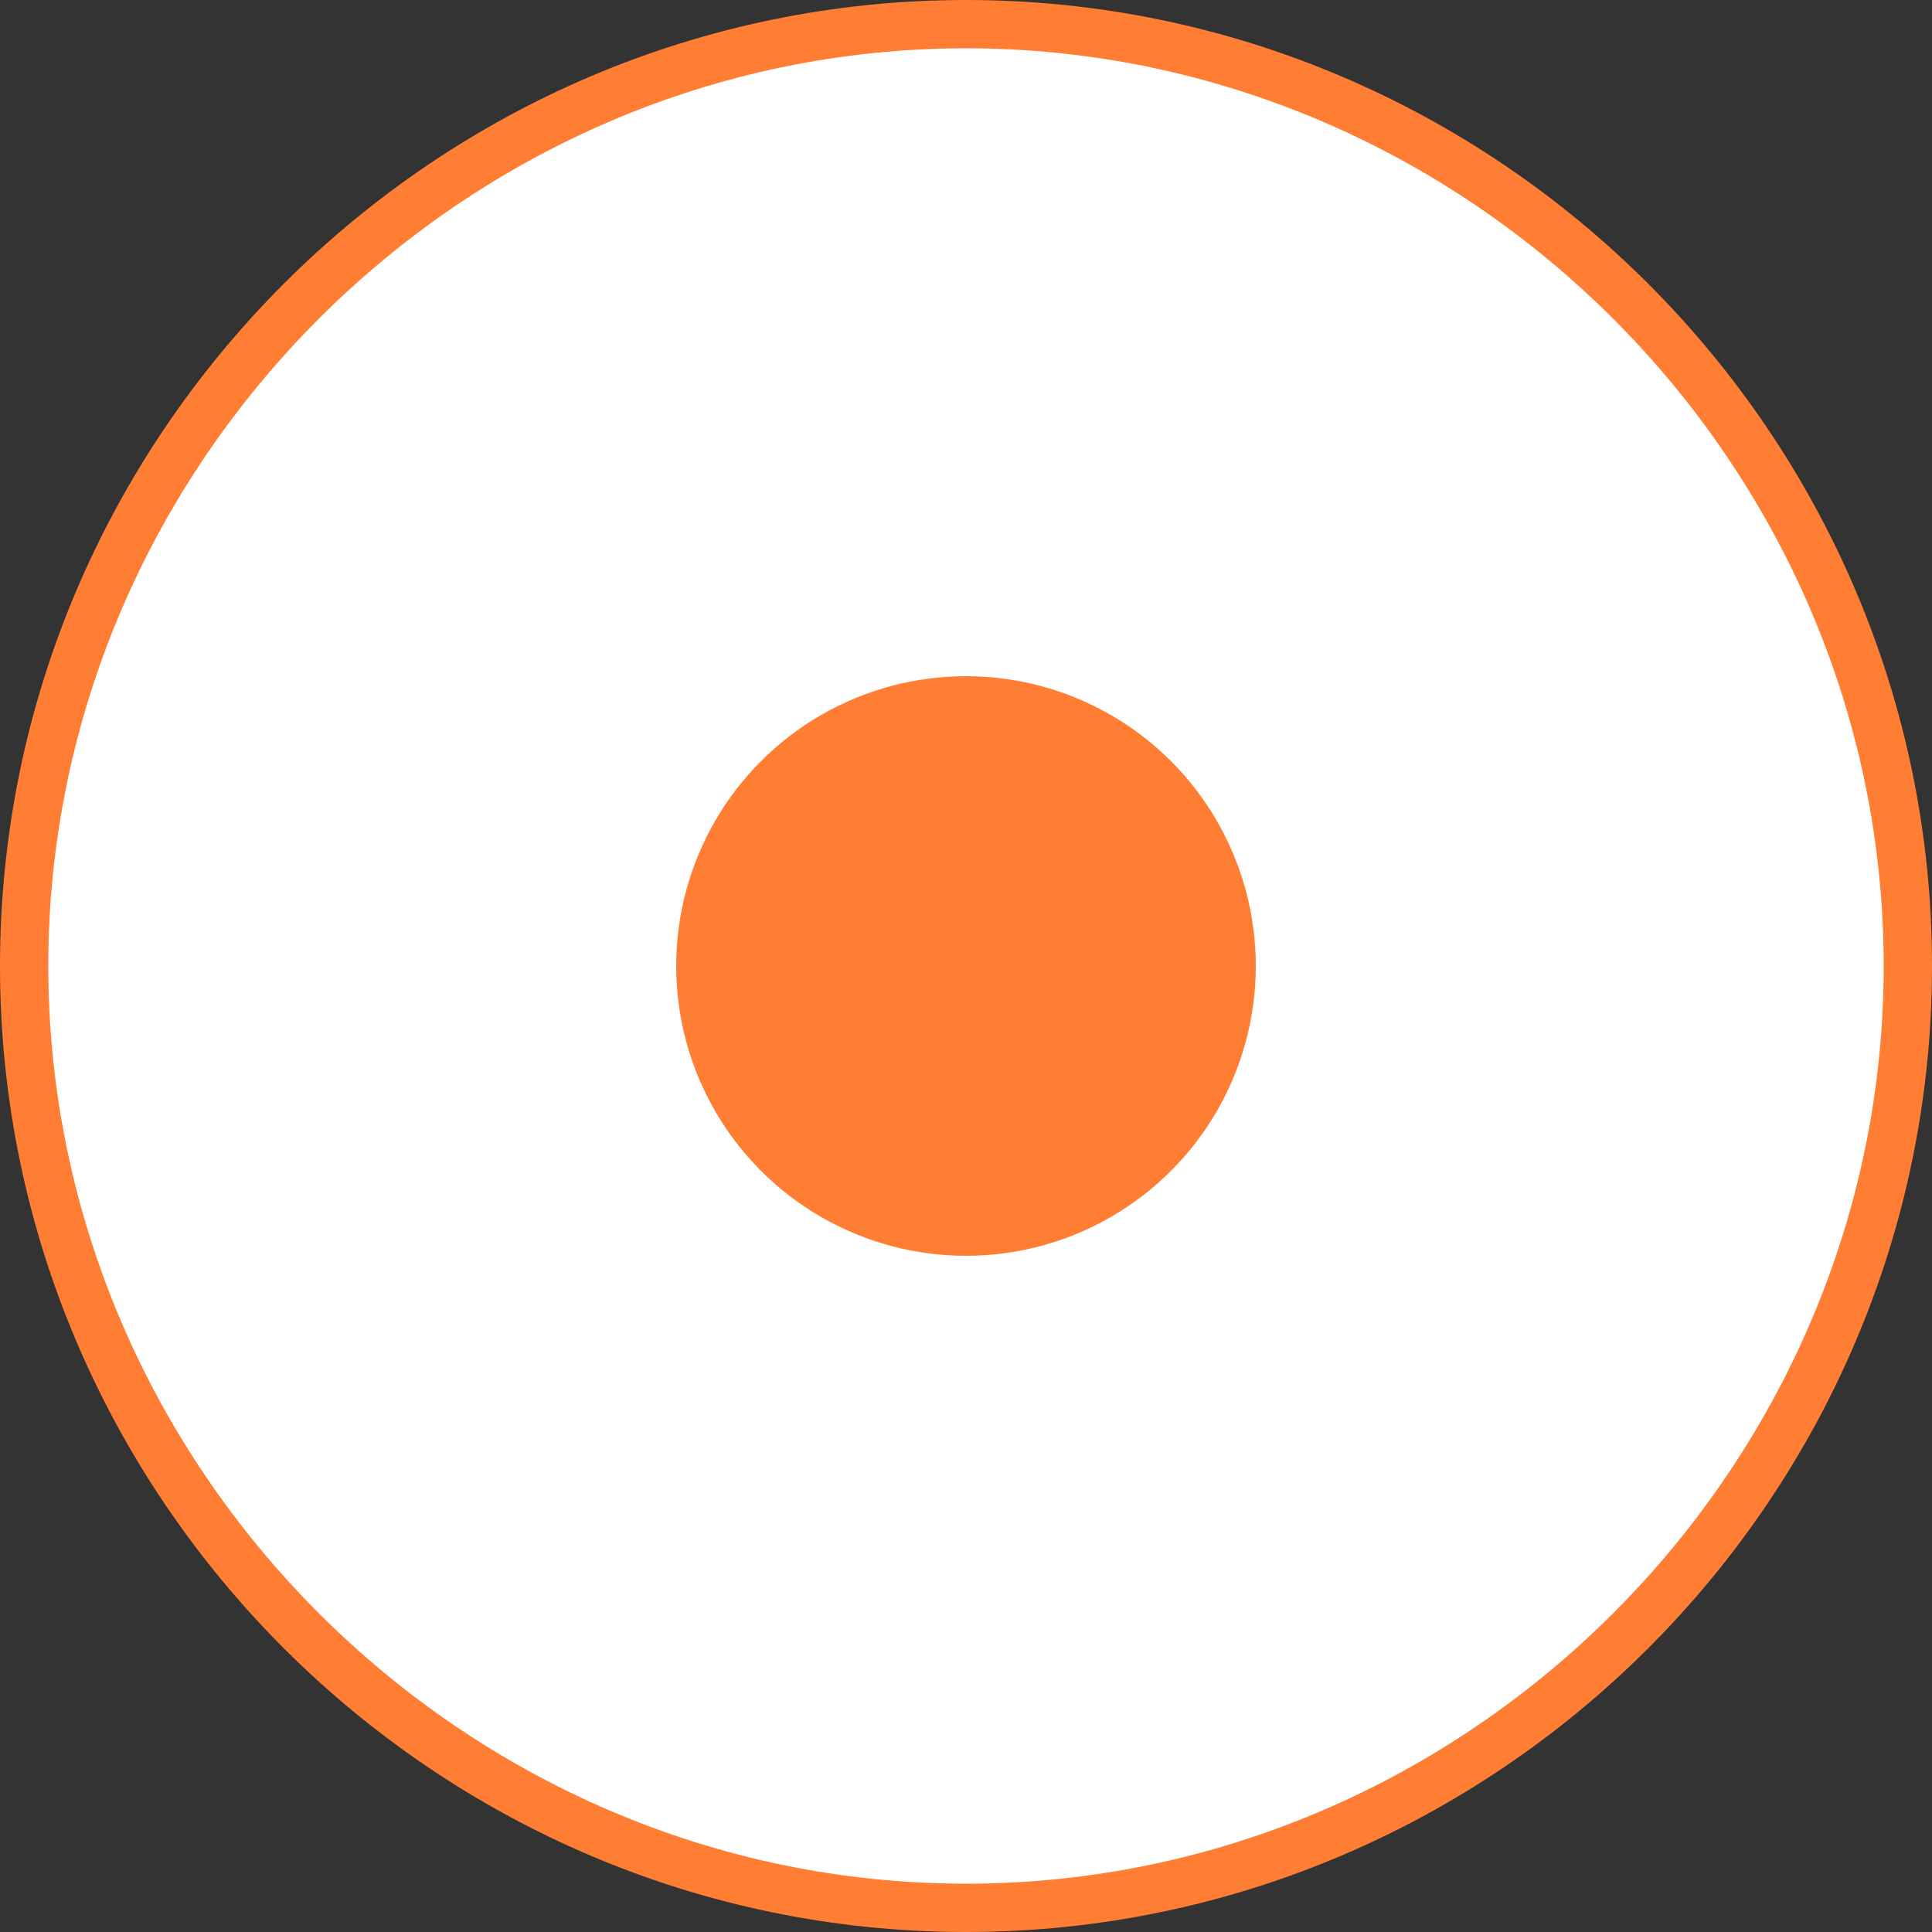 <?xml version="1.0" encoding="UTF-8"?> <!-- Generator: Adobe Illustrator 23.0.2, SVG Export Plug-In . SVG Version: 6.00 Build 0) --> <svg xmlns="http://www.w3.org/2000/svg" xmlns:xlink="http://www.w3.org/1999/xlink" id="Слой_1" x="0px" y="0px" viewBox="0 0 20 20" style="enable-background:new 0 0 20 20;" xml:space="preserve"><rect x="0" y="0" width="20" height="20" fill="#333333" stroke="none"/> <style type="text/css"> .st0{fill:#FFFFFF;} .st1{fill:#FF7E33;} </style> <g> <circle class="st0" cx="10" cy="10" r="9.8"></circle> <path class="st1" d="M10,0.5c5.2,0,9.5,4.3,9.5,9.5s-4.3,9.5-9.5,9.5S0.5,15.2,0.5,10S4.8,0.5,10,0.5 M10,0C4.5,0,0,4.5,0,10 s4.5,10,10,10s10-4.5,10-10S15.5,0,10,0L10,0z"></path> </g> <g> <circle class="st1" cx="10" cy="10" r="3"></circle> </g> </svg> 